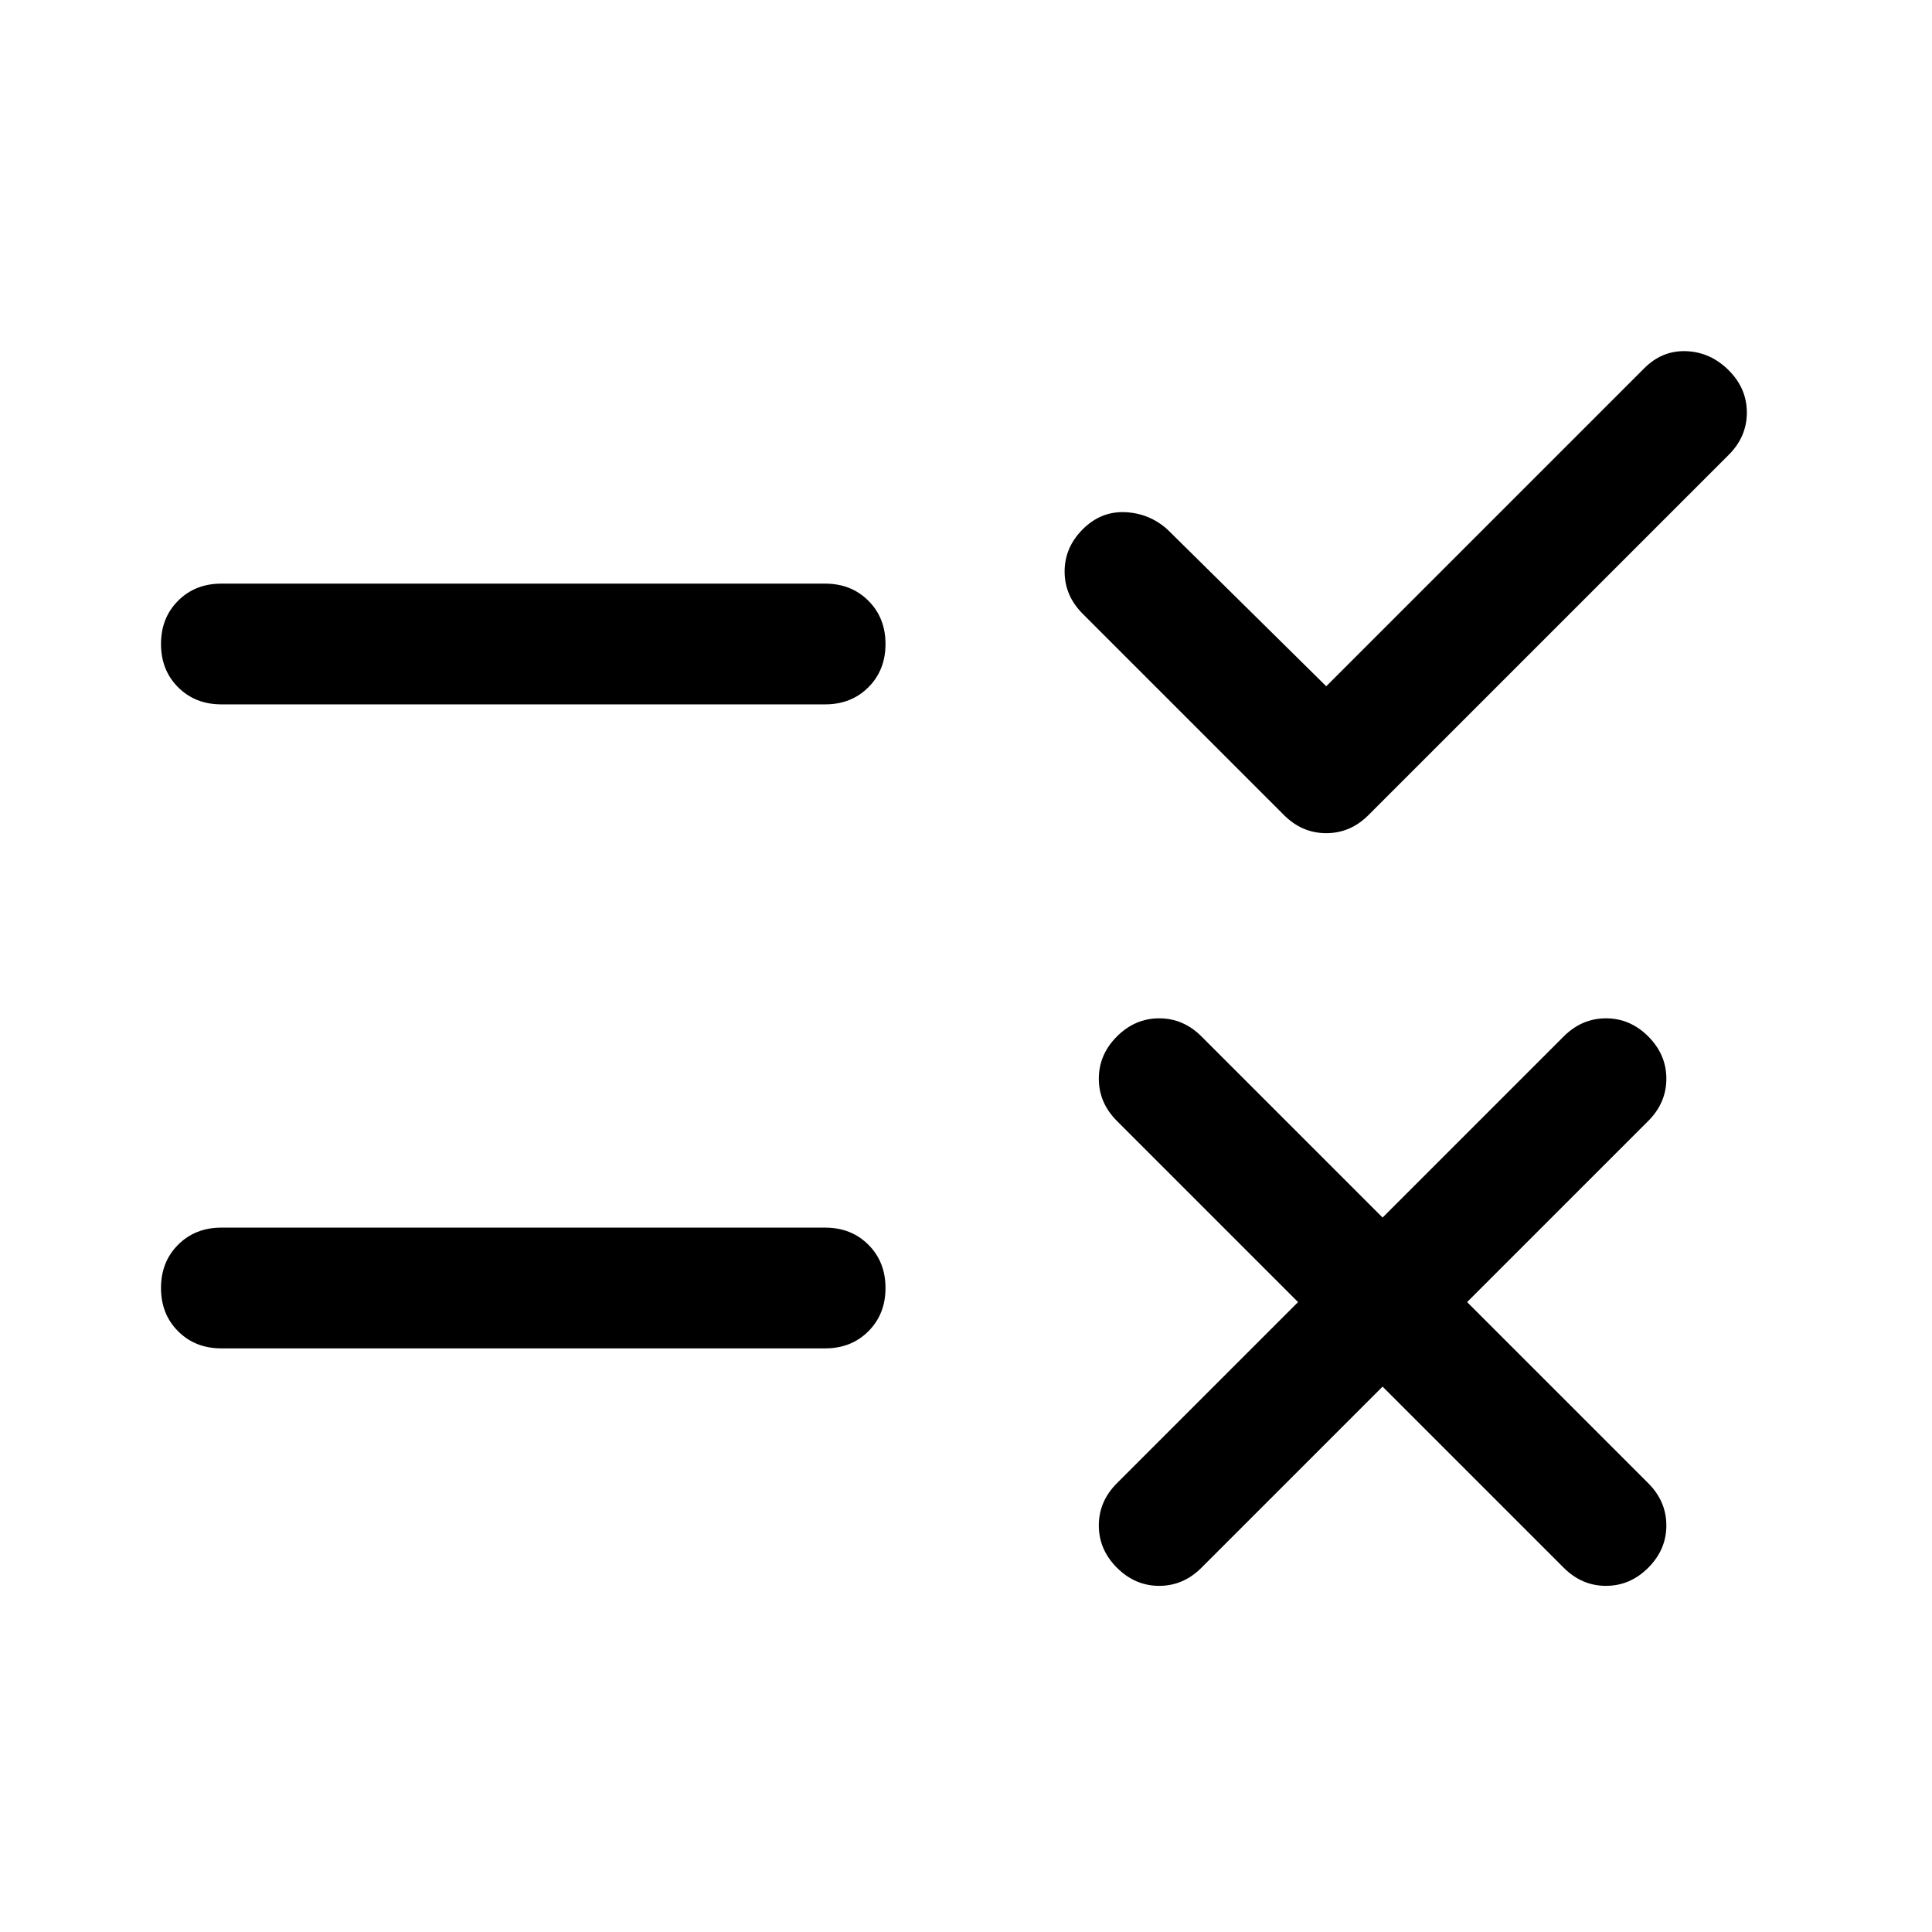 <svg xmlns="http://www.w3.org/2000/svg" width="48" height="48" viewBox="0 -960 960 960"><path d="m687-271-90 90q-9 9-21 9t-21-9q-9-9-9-21t9-21l90-90-90-90q-9-9-9-21t9-21q9-9 21-9t21 9l90 90 90-90q9-9 21-9t21 9q9 9 9 21t-9 21l-90 90 90 90q9 9 9 21t-9 21q-9 9-21 9t-21-9l-90-90Zm-28-348 158-158q9-9 21-8.5t21 9.5q9 9 9 21t-9 21L680-555q-9 9-21 9t-21-9L538-655q-9-9-9-21t9-21q9-9 21-8.5t21 8.5l79 78ZM110-350h300q13 0 21.5 8.5T440-320q0 13-8.5 21.5T410-290H110q-13 0-21.5-8.5T80-320q0-13 8.5-21.5T110-350Zm0-320h300q13 0 21.5 8.5T440-640q0 13-8.5 21.5T410-610H110q-13 0-21.5-8.5T80-640q0-13 8.5-21.5T110-670Z"/></svg>